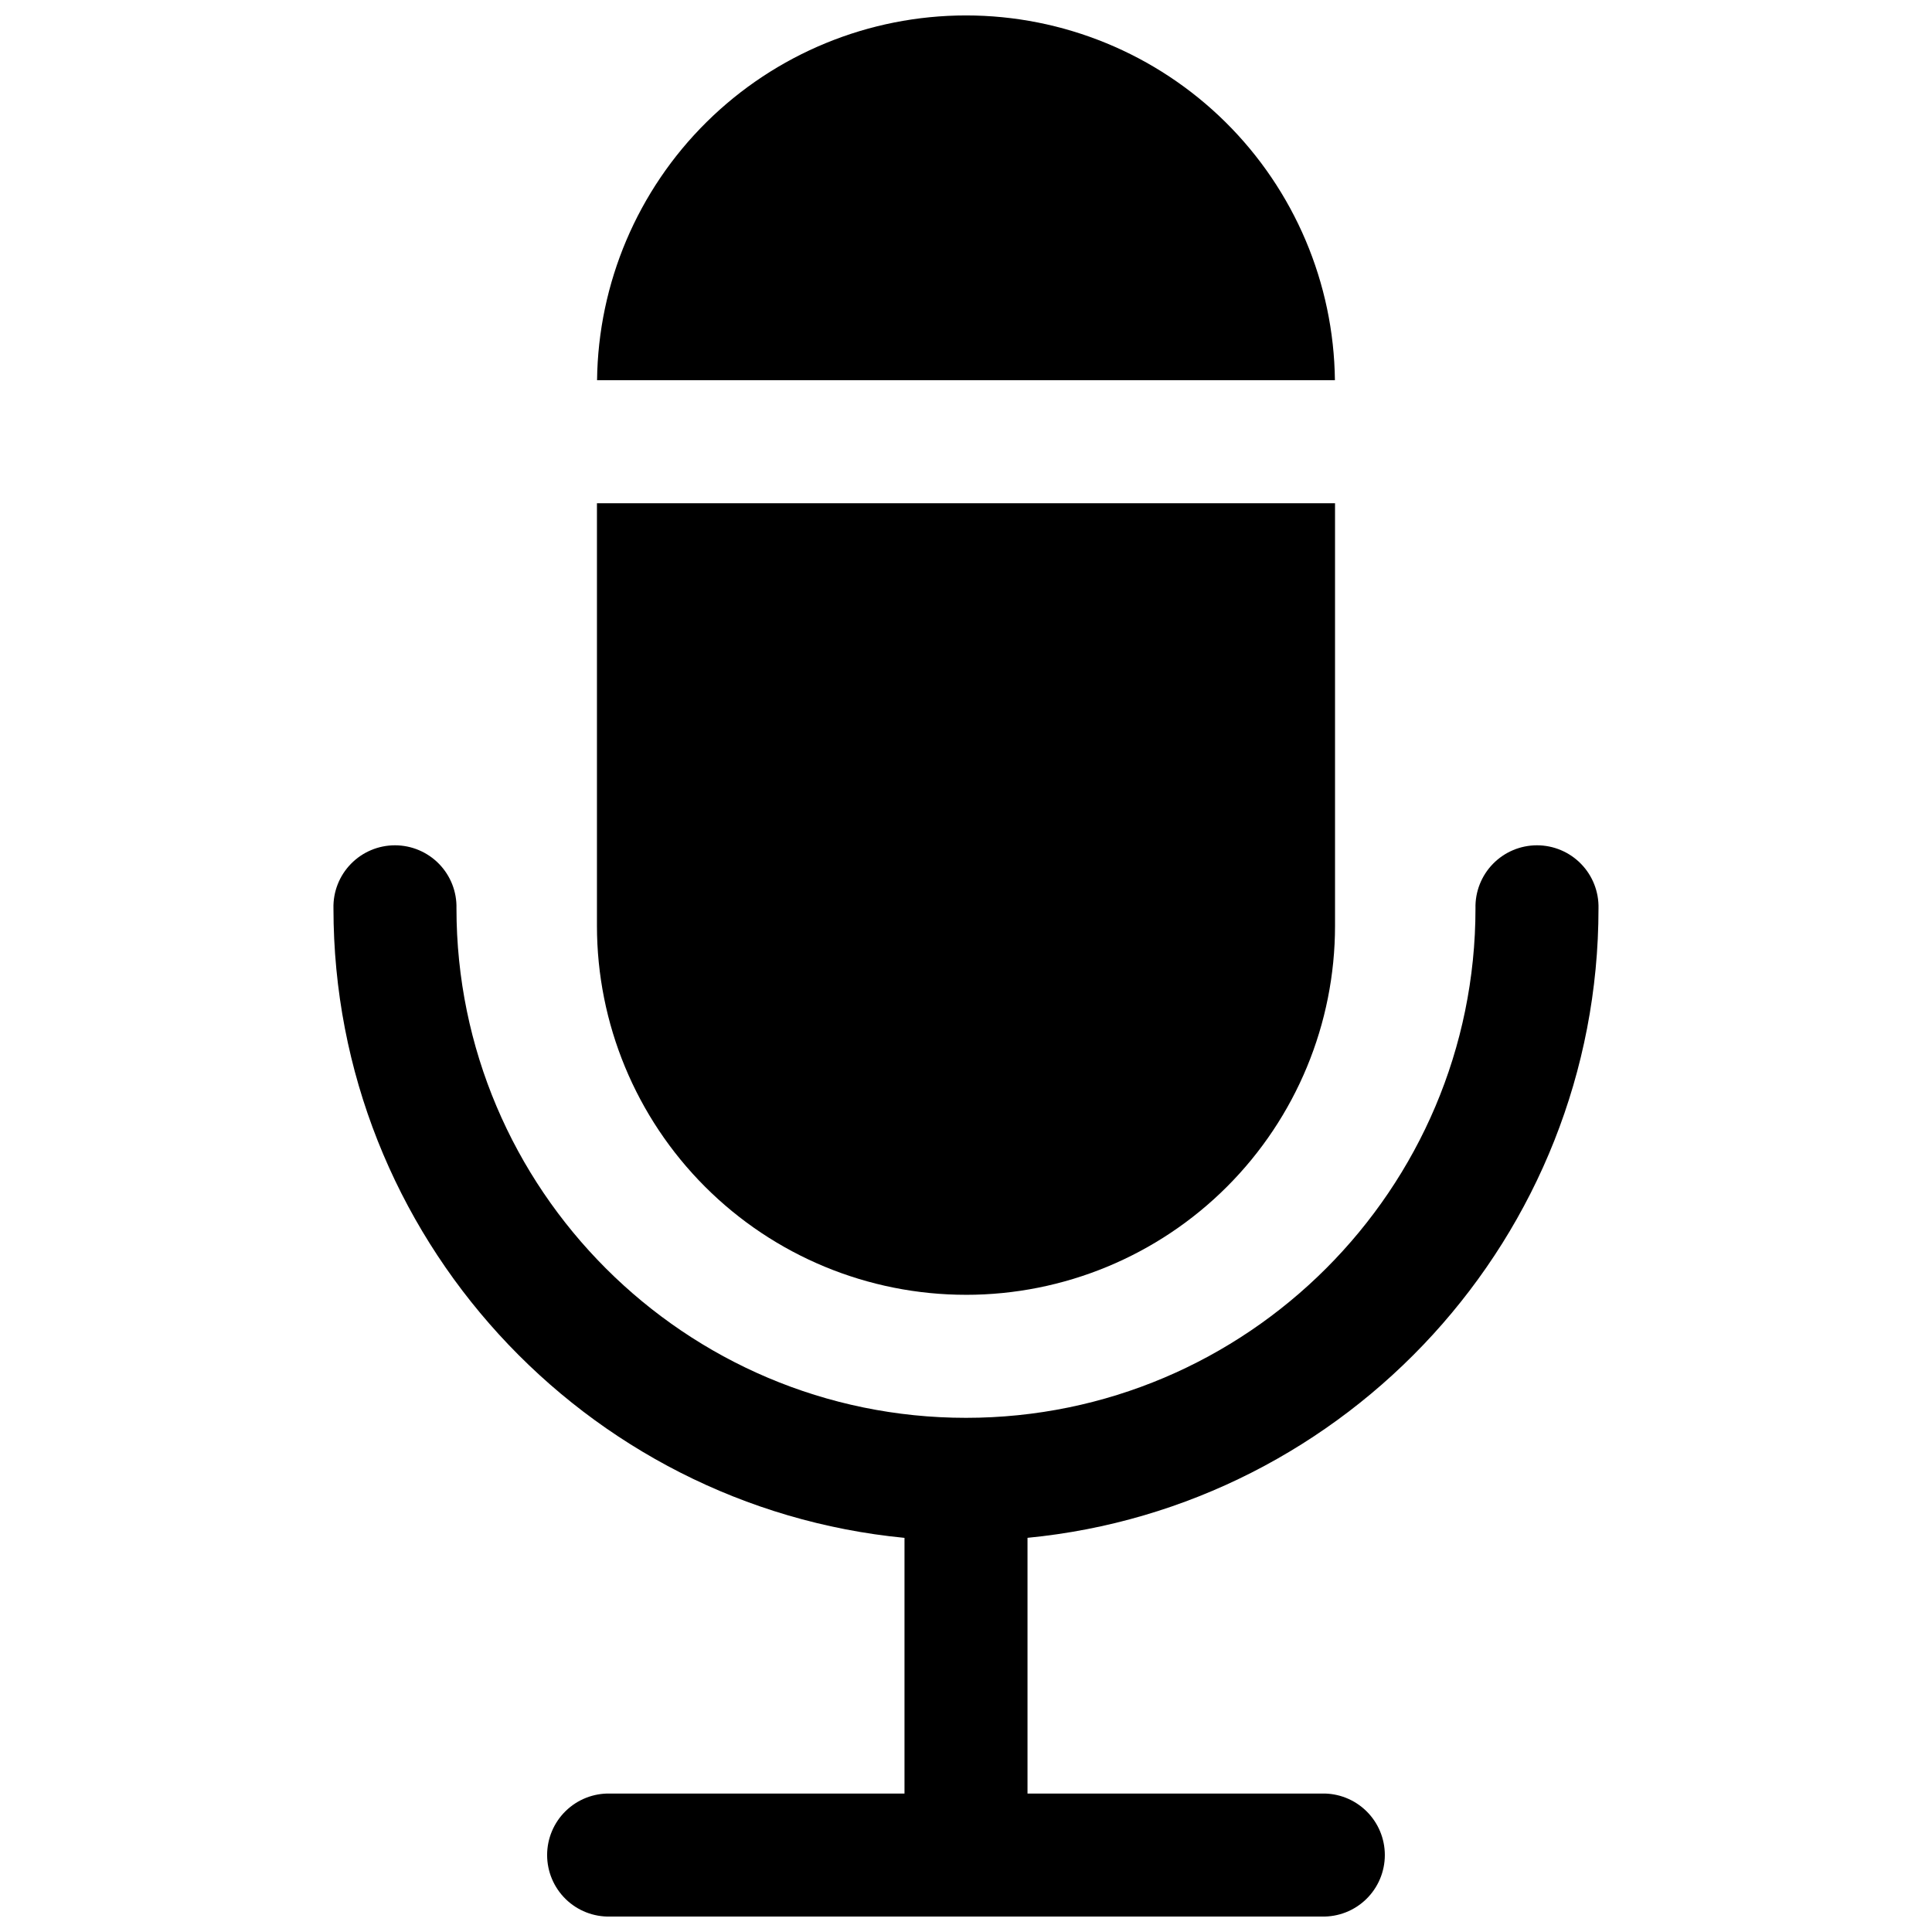 <?xml version="1.0" encoding="UTF-8"?>
<!-- Uploaded to: ICON Repo, www.iconrepo.com, Generator: ICON Repo Mixer Tools -->
<svg width="800px" height="800px" version="1.1" viewBox="144 144 512 512" xmlns="http://www.w3.org/2000/svg">
 <defs>
  <clipPath id="b">
   <path d="m302 148.09h196v96.906h-196z"/>
  </clipPath>
  <clipPath id="a">
   <path d="m232 368h336v283.9h-336z"/>
  </clipPath>
 </defs>
 <path d="m400 487.14c25.938 0 50.812-10.301 69.152-28.645 18.344-18.34 28.645-43.215 28.645-69.156v-111.98h-195.6v111.98-0.004c0 25.941 10.305 50.816 28.645 69.156 18.34 18.344 43.215 28.645 69.156 28.645z"/>
 <g clip-path="url(#b)">
  <path d="m400 148.09c-25.742 0.004-50.441 10.156-68.742 28.25-18.305 18.098-28.734 42.68-29.031 68.418h195.54c-0.297-25.738-10.727-50.32-29.027-68.418-18.305-18.094-43.004-28.246-68.742-28.25z"/>
 </g>
 <g clip-path="url(#a)">
  <path d="m567.62 384.72c0.105-4.394-1.562-8.645-4.633-11.789-3.066-3.144-7.273-4.918-11.668-4.918s-8.602 1.773-11.672 4.918c-3.066 3.144-4.738 7.394-4.629 11.789 0 74.449-60.574 135.02-135.02 135.02s-135.03-60.574-135.03-135.02c0.109-4.394-1.559-8.645-4.629-11.789-3.07-3.144-7.277-4.918-11.672-4.918-4.391 0-8.602 1.773-11.668 4.918-3.07 3.144-4.738 7.394-4.629 11.789 0 86.926 66.52 158.61 151.33 166.83v67.758h-78c-4.394-0.109-8.645 1.559-11.789 4.629-3.144 3.066-4.918 7.277-4.918 11.668 0 4.394 1.773 8.602 4.918 11.672 3.144 3.07 7.394 4.738 11.789 4.629h188.59c4.391 0.109 8.641-1.559 11.785-4.629 3.144-3.07 4.918-7.277 4.918-11.672 0-4.391-1.773-8.602-4.918-11.668-3.144-3.07-7.394-4.738-11.785-4.629h-77.992v-67.77c84.801-8.207 151.32-79.891 151.32-166.82z"/>
 </g>
</svg>